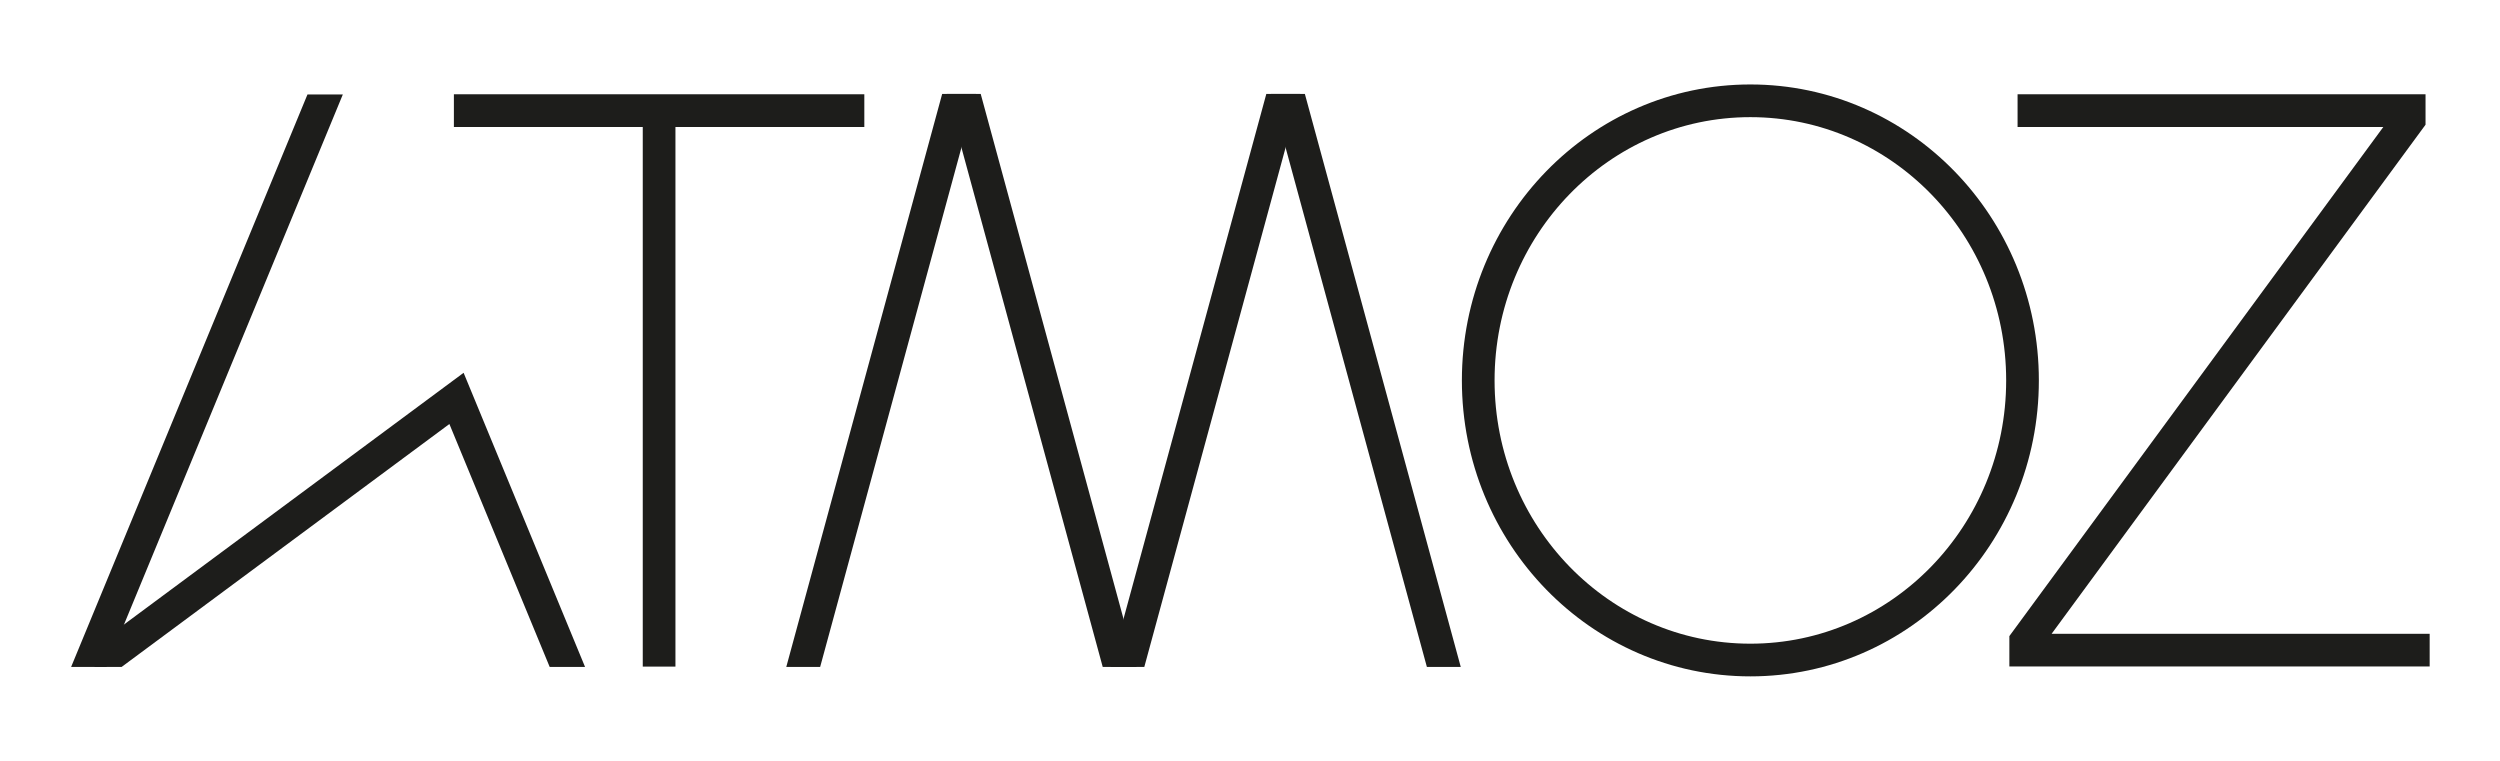 <svg xmlns="http://www.w3.org/2000/svg" viewBox="0 0 2300 700" width="2300" height="700" preserveAspectRatio="xMidYMid meet" style="width: 100%; height: 100%; transform: translate3d(0px, 0px, 0px);"><defs><clipPath id="__lottie_element_4"><rect width="2300" height="700" x="0" y="0"></rect></clipPath><clipPath id="__lottie_element_6"><path d="M0,0 L3840,0 L3840,2160 L0,2160z"></path></clipPath><clipPath id="__lottie_element_20"><path fill="#ffffff" clip-rule="nonzero" d=" M194.641,234.793 C194.641,234.793 194.742,341.619 194.742,341.619 C194.742,341.619 299.065,341.619 299.065,341.619 C299.065,341.619 298.964,234.793 298.964,234.793 C298.964,234.793 194.641,234.793 194.641,234.793" fill-opacity="1"></path></clipPath><clipPath id="__lottie_element_32"><path fill="#ffffff" clip-rule="nonzero" d=" M325.418,234.692 C325.418,234.692 325.295,341.619 325.295,341.619 C325.295,341.619 462.538,341.619 462.538,341.619 C462.538,341.619 462.661,234.692 462.661,234.692 C462.661,234.692 325.418,234.692 325.418,234.692" fill-opacity="1"></path></clipPath></defs><g clip-path="url(#__lottie_element_4)"><g clip-path="url(#__lottie_element_6)" transform="matrix(1,0,0,1,-770,-730)" opacity="1" style="display: block;"><g clip-path="url(#__lottie_element_20)" transform="matrix(4.93,0,0,4.93,-142.919,-340.607)" opacity="1" style="display: block;"><g opacity="1" transform="matrix(1,0,0,1,0,0)"><path stroke-linecap="square" stroke-linejoin="miter" fill-opacity="0" stroke-miterlimit="10" stroke="rgb(29,29,27)" stroke-opacity="1" stroke-width="6.1" d=" M2142.935,234.755 C2142.935,234.755 2098.84,341.556 2098.84,341.556"></path></g><g opacity="1" transform="matrix(1,0,0,1,2144.549,317.862)"><path stroke-linecap="butt" stroke-linejoin="miter" fill-opacity="0" stroke-miterlimit="10" stroke="rgb(29,29,27)" stroke-opacity="1" stroke-width="6.1" d=" M-44.643,23.693 C-44.643,23.693 22.882,-26.353 22.882,-26.353 C22.882,-26.353 44.642,26.352 44.642,26.352"></path></g><g opacity="1" transform="matrix(1,0,0,1,223.821,288.155)"><path stroke-linecap="square" stroke-linejoin="miter" fill-opacity="0" stroke-miterlimit="10" stroke="rgb(29,29,27)" stroke-opacity="1" stroke-width="6.1" d=" M22.047,-53.4 C22.047,-53.4 -22.047,53.401 -22.047,53.401"></path></g><g opacity="1" transform="matrix(1,0,0,1,247.482,317.862)"><path stroke-linecap="butt" stroke-linejoin="miter" fill-opacity="0" stroke-miterlimit="10" stroke="rgb(29,29,27)" stroke-opacity="1" stroke-width="6.1" d=" M-44.643,23.693 C-44.643,23.693 22.882,-26.353 22.882,-26.353 C22.882,-26.353 44.643,26.352 44.643,26.352"></path></g></g><g transform="matrix(4.93,0,0,4.93,-142.919,-340.607)" opacity="1" style="display: block;"><g opacity="1" transform="matrix(1,0,0,1,0,0)"><path stroke-linecap="butt" stroke-linejoin="bevel" fill-opacity="0" stroke="rgb(29,29,27)" stroke-opacity="1" stroke-width="6.1" d=" M269.878,237.808 C269.878,237.808 346.47,237.808 346.47,237.808"></path></g><g opacity="1" transform="matrix(1,0,0,1,0,0)"><path stroke-linecap="butt" stroke-linejoin="bevel" fill-opacity="0" stroke="rgb(29,29,27)" stroke-opacity="1" stroke-width="6.1" d=" M308.173,237.763 C308.173,237.763 308.173,341.556 308.173,341.556"></path></g></g><g clip-path="url(#__lottie_element_32)" transform="matrix(4.93,0,0,4.93,-142.919,-340.607)" opacity="1" style="display: block;"><g opacity="1" transform="matrix(1,0,0,1,349.612,288.155)"><path stroke-linecap="square" stroke-linejoin="bevel" fill-opacity="0" stroke="rgb(29,29,27)" stroke-opacity="1" stroke-width="6.1" d=" M-14.528,53.401 C-14.528,53.401 14.527,-53.4 14.527,-53.4"></path></g><g opacity="1" transform="matrix(1,0,0,1,440.066,288.155)"><path stroke-linecap="square" stroke-linejoin="bevel" fill-opacity="0" stroke="rgb(29,29,27)" stroke-opacity="1" stroke-width="6.1" d=" M-14.528,-53.4 C-14.528,-53.4 14.527,53.401 14.527,53.401"></path></g><g opacity="1" transform="matrix(1,0,0,1,379.574,288.155)"><path stroke-linecap="square" stroke-linejoin="bevel" fill-opacity="0" stroke="rgb(29,29,27)" stroke-opacity="1" stroke-width="6.1" d=" M-14.528,-53.4 C-14.528,-53.4 14.527,53.401 14.527,53.401"></path></g><g opacity="1" transform="matrix(1,0,0,1,410.103,288.155)"><path stroke-linecap="square" stroke-linejoin="bevel" fill-opacity="0" stroke="rgb(29,29,27)" stroke-opacity="1" stroke-width="6.1" d=" M-14.528,53.401 C-14.528,53.401 14.527,-53.4 14.527,-53.4"></path></g></g><g transform="matrix(4.93,0,0,4.93,-142.765,-340.64)" opacity="1" style="display: block;"><g opacity="1" transform="matrix(1,0,0,1,511.786,288.159)"><path stroke-linecap="butt" stroke-linejoin="bevel" fill-opacity="0" stroke="rgb(29,29,27)" stroke-opacity="1" stroke-width="6.1" d=" M0,-52.179 C0,-52.179 0,-52.179 0,-52.179 C28.048,-52.179 50.785,-28.818 50.785,0 C50.785,0 50.785,0 50.785,0 C50.785,28.818 28.048,52.179 0,52.179 C-28.048,52.179 -50.785,28.818 -50.785,0 C-50.785,-28.818 -28.048,-52.179 0,-52.179 C0,-52.179 0,-52.179 0,-52.179"></path></g></g><g transform="matrix(4.93,0,0,4.93,-142.919,-340.607)" opacity="1" style="display: block;"><g opacity="1" transform="matrix(1,0,0,1,600.131,288.146)"><path stroke-linecap="butt" stroke-linejoin="miter" fill-opacity="0" stroke-miterlimit="10" stroke="rgb(29,29,27)" stroke-opacity="1" stroke-width="6.1" d=" M-38.451,-50.339 C-38.451,-50.339 34.631,-50.339 34.631,-50.339 C34.631,-50.339 34.631,-48.711 34.631,-48.711 C34.631,-48.711 -36.932,48.719 -36.932,48.719 C-36.932,48.719 -36.932,50.339 -36.932,50.339 C-36.932,50.339 38.451,50.339 38.451,50.339"></path></g></g></g></g></svg>